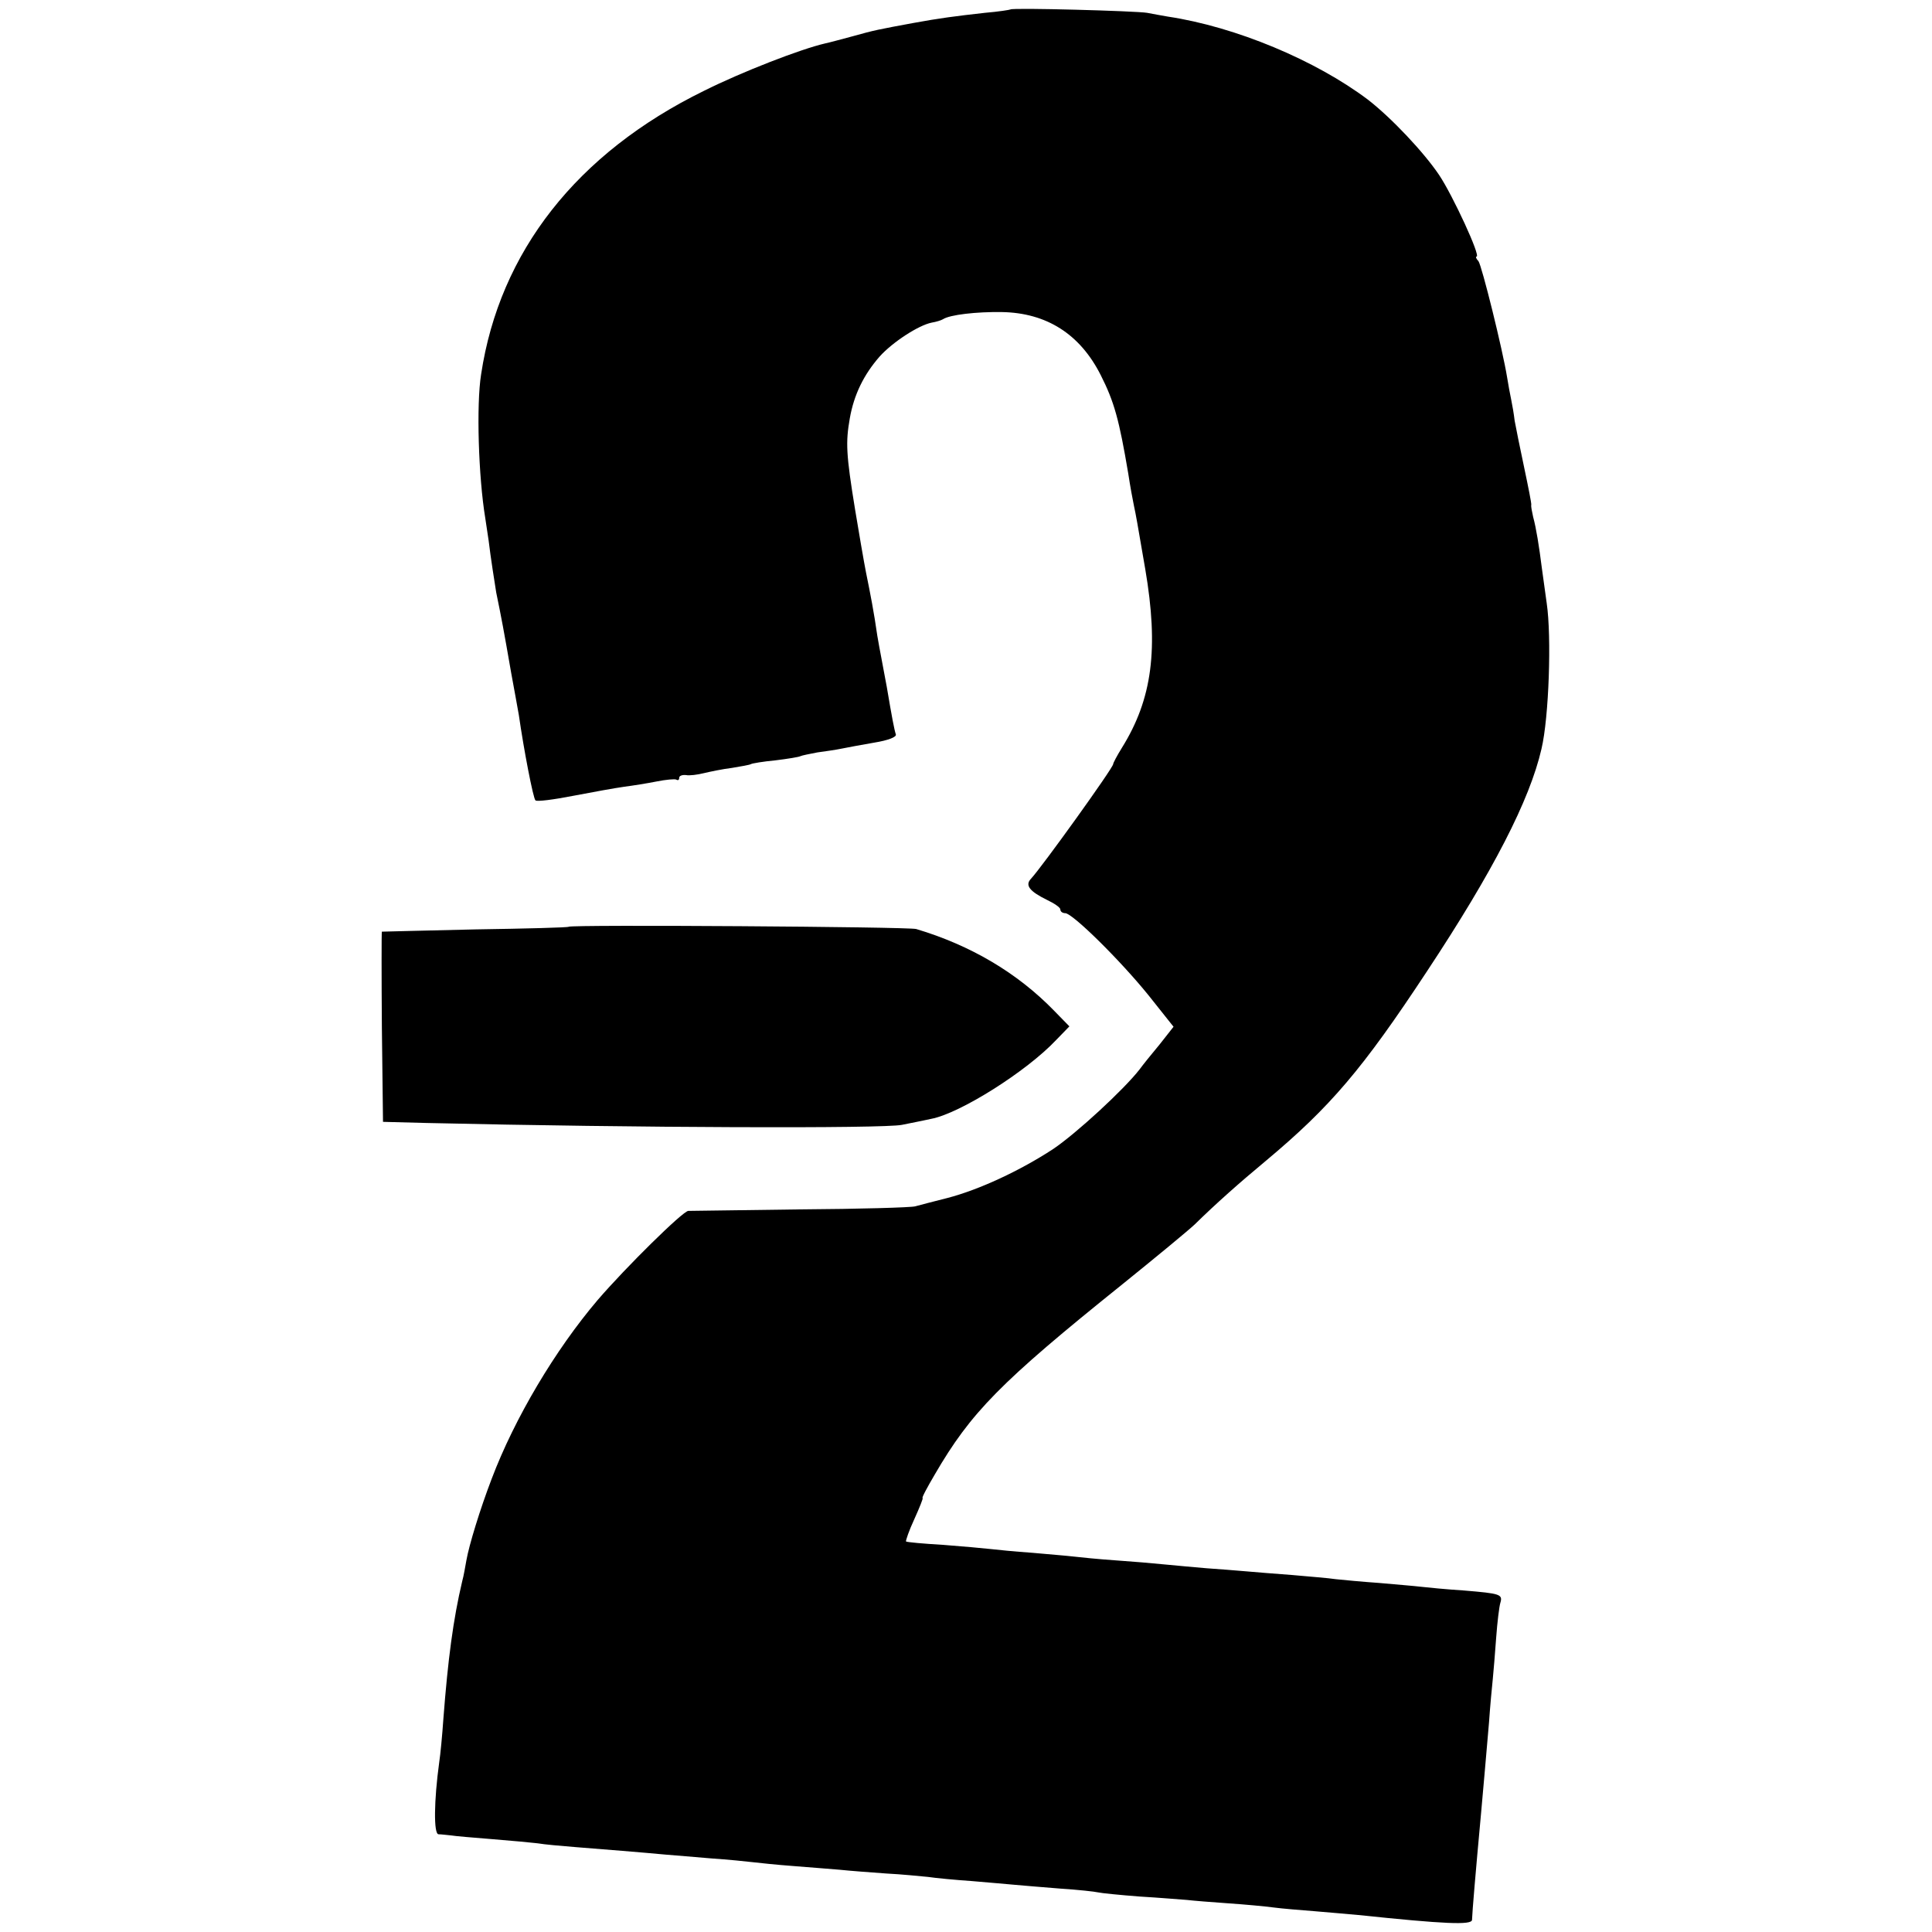 <?xml version="1.0" standalone="no"?>
<!DOCTYPE svg PUBLIC "-//W3C//DTD SVG 20010904//EN"
 "http://www.w3.org/TR/2001/REC-SVG-20010904/DTD/svg10.dtd">
<svg version="1.0" xmlns="http://www.w3.org/2000/svg"
 width="512pt" height="512pt" viewBox="0 0 512 512"
 preserveAspectRatio="xMidYMid meet">
<g transform="translate(0,512) scale(0.1,-0.1)"
fill="#000000" stroke="none">
<path d="M2678 5095 c-1 -1 -32 -6 -68 -9 -80 -9 -119 -14 -190 -27 -92 -17
-103 -19 -160 -35 -30 -8 -63 -17 -73 -19 -65 -15 -220 -75 -322 -126 -336
-165 -541 -426 -590 -751 -13 -81 -7 -272 11 -381 3 -20 7 -47 9 -60 5 -43 16
-112 20 -137 14 -68 20 -100 40 -215 3 -16 8 -43 11 -60 3 -16 7 -39 9 -50 13
-91 38 -221 44 -226 3 -4 49 2 100 12 52 10 113 21 135 24 23 3 61 9 86 14 25
5 48 7 52 5 5 -3 8 -1 8 5 0 5 8 8 18 7 9 -2 31 1 47 5 17 4 50 11 75 14 24 4
47 8 50 10 3 2 33 7 65 10 33 4 63 9 66 11 4 2 24 6 45 10 22 3 50 7 64 10 14
3 53 10 87 16 37 6 60 15 57 22 -4 12 -10 43 -24 126 -6 30 -12 66 -15 80 -3
14 -7 39 -10 55 -9 63 -18 109 -30 168 -4 19 -22 124 -29 167 -24 147 -25 178
-14 241 11 63 37 116 79 164 34 38 103 83 138 90 12 2 25 6 30 9 18 12 89 20
156 19 118 -2 207 -58 262 -167 36 -71 49 -119 73 -261 5 -33 12 -71 15 -85 6
-28 8 -40 30 -168 36 -211 19 -344 -62 -474 -13 -21 -23 -40 -23 -43 0 -10
-189 -273 -218 -304 -16 -17 -4 -33 43 -56 19 -9 35 -20 35 -25 0 -6 6 -10 13
-10 19 0 145 -124 221 -218 l66 -83 -37 -47 c-21 -25 -45 -55 -53 -66 -41 -53
-168 -170 -229 -211 -87 -57 -196 -108 -281 -130 -36 -9 -74 -19 -85 -22 -11
-3 -148 -7 -305 -8 -157 -2 -290 -4 -296 -4 -15 -1 -165 -149 -240 -236 -113
-133 -220 -313 -281 -474 -31 -81 -60 -176 -67 -216 -3 -16 -7 -41 -11 -55
-24 -101 -38 -208 -50 -365 -3 -44 -8 -96 -11 -115 -14 -102 -15 -190 -2 -191
7 0 22 -2 33 -3 11 -2 61 -6 110 -10 50 -4 104 -9 120 -11 17 -3 62 -7 100
-10 76 -6 176 -14 240 -20 22 -2 76 -6 120 -10 44 -3 94 -8 110 -10 17 -2 64
-7 105 -10 41 -3 98 -8 125 -10 28 -3 83 -7 124 -10 40 -2 89 -7 110 -9 20 -3
72 -8 116 -11 44 -4 96 -8 115 -10 19 -2 73 -6 120 -10 47 -3 92 -8 100 -10 8
-2 58 -7 110 -11 52 -3 109 -8 125 -9 17 -2 66 -6 110 -9 44 -3 98 -8 120 -11
22 -3 72 -7 110 -10 39 -3 90 -8 115 -10 229 -24 300 -27 301 -13 1 25 9 120
24 283 6 68 13 145 21 240 3 44 8 96 10 115 2 19 6 69 9 110 3 41 8 82 11 92
7 23 0 25 -96 33 -47 3 -98 8 -115 10 -16 2 -66 6 -110 10 -44 3 -96 8 -115
10 -19 3 -71 7 -115 11 -44 3 -100 8 -125 10 -25 2 -71 6 -103 8 -32 3 -82 7
-110 10 -29 3 -88 8 -132 11 -44 3 -93 8 -110 10 -16 2 -66 6 -110 10 -44 3
-94 8 -111 10 -17 2 -73 7 -125 11 -52 3 -96 7 -98 9 -1 2 8 29 22 59 14 31
24 56 22 56 -3 0 12 28 32 62 96 165 173 244 498 505 88 71 174 142 191 158
56 55 118 110 189 169 171 143 256 243 426 501 176 266 273 455 304 590 20 84
27 298 14 386 -4 30 -10 72 -13 94 -7 56 -15 106 -23 135 -3 14 -6 28 -5 32 1
3 -8 48 -19 100 -11 51 -22 107 -25 123 -2 17 -6 41 -9 55 -3 14 -8 41 -11 60
-12 74 -67 296 -76 308 -6 6 -8 12 -5 12 12 0 -63 162 -99 216 -41 61 -127
152 -189 200 -138 104 -350 193 -530 220 -16 3 -41 7 -55 10 -29 5 -356 14
-362 9z"/>
<path d="M1507 2664 c-1 -2 -113 -5 -247 -7 -135 -3 -246 -6 -248 -6 -1 -1 -1
-114 0 -253 l3 -251 115 -3 c559 -13 1211 -15 1260 -5 30 6 65 13 78 16 75 14
252 125 331 209 l35 36 -40 41 c-98 101 -222 174 -366 217 -20 6 -915 12 -921
6z"/>
</g>
</svg>

